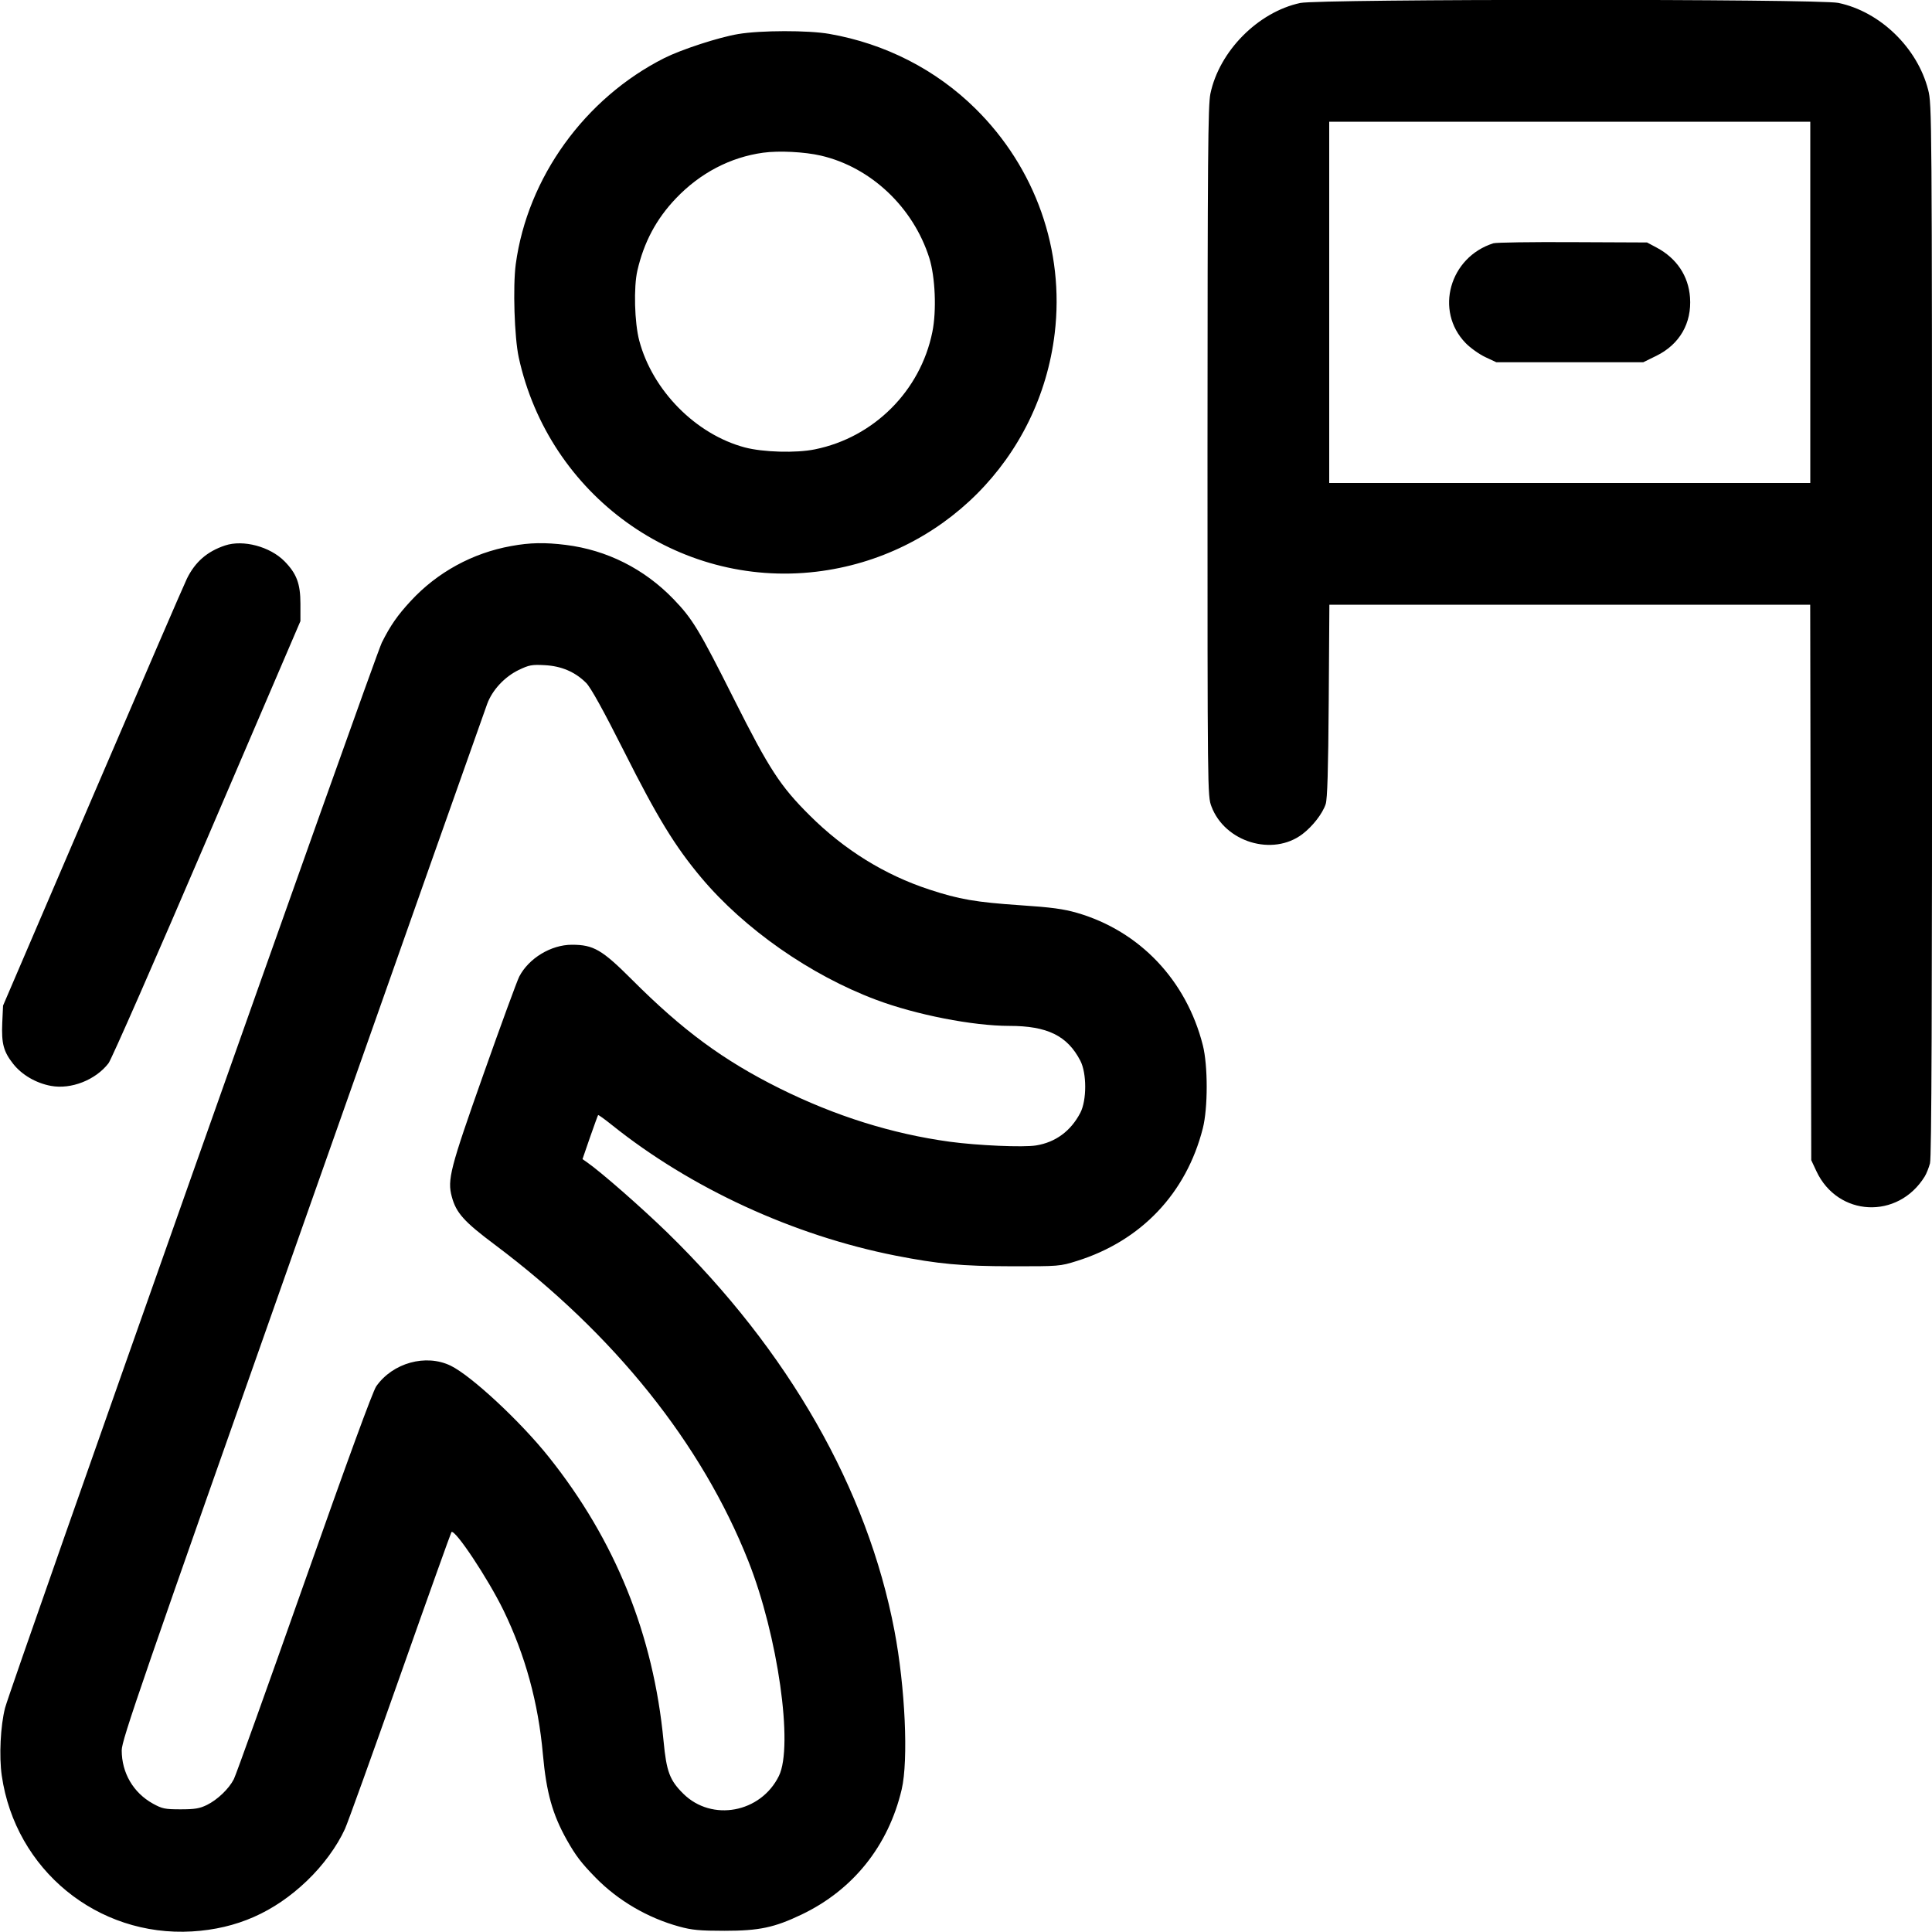<?xml version="1.0" encoding="UTF-8"?>
<svg xmlns="http://www.w3.org/2000/svg" viewBox="0 0 24 24" version="1.1">
  <path d="M16.152 0.037C15.627 0.15 15.147 0.635 15.036 1.164C15.006 1.308 15.001 1.949 15 5.609C15 9.87 15 9.887 15.049 10.018C15.216 10.462 15.811 10.642 16.18 10.361C16.307 10.264 16.429 10.107 16.468 9.989C16.489 9.925 16.5 9.57 16.506 8.706L16.514 7.512 19.501 7.512L22.487 7.512 22.493 10.962L22.5 14.412 22.564 14.549C22.83 15.117 23.578 15.153 23.91 14.614C23.931 14.58 23.96 14.507 23.975 14.452C23.995 14.379 24.001 12.571 24.001 7.826C23.999 1.401 23.999 1.298 23.952 1.115C23.818 0.593 23.355 0.144 22.836 0.036C22.592 -0.015 16.39 -0.014 16.152 0.037M9.17 0.423C8.929 0.463 8.467 0.614 8.253 0.721C7.264 1.22 6.553 2.206 6.407 3.281C6.37 3.559 6.39 4.192 6.444 4.44C6.818 6.153 8.42 7.307 10.14 7.102C11.698 6.916 12.916 5.698 13.102 4.14C13.225 3.109 12.864 2.086 12.117 1.349C11.627 0.865 10.996 0.542 10.302 0.421C10.04 0.375 9.449 0.376 9.17 0.423M16.512 3.756L16.512 6 19.5 6L22.488 6 22.488 3.756L22.488 1.512 19.5 1.512L16.512 1.512 16.512 3.756M9.48 1.897C9.072 1.953 8.696 2.15 8.396 2.465C8.152 2.721 7.999 3.009 7.918 3.36C7.87 3.565 7.882 4.009 7.941 4.231C8.105 4.851 8.644 5.396 9.252 5.558C9.479 5.618 9.89 5.63 10.123 5.582C10.855 5.434 11.434 4.856 11.582 4.124C11.636 3.859 11.618 3.44 11.544 3.204C11.344 2.574 10.818 2.077 10.197 1.933C9.993 1.886 9.675 1.87 9.48 1.897M18.552 3.022C18.006 3.194 17.819 3.862 18.206 4.261C18.265 4.322 18.375 4.4 18.451 4.436L18.588 4.5 19.501 4.5L20.413 4.5 20.576 4.42C20.865 4.278 21.017 4.014 20.994 3.695C20.975 3.428 20.828 3.208 20.58 3.076L20.46 3.012 19.536 3.008C19.028 3.005 18.585 3.012 18.552 3.022M2.796 6.776C2.574 6.85 2.425 6.979 2.322 7.188C2.289 7.254 1.762 8.474 1.15 9.9L0.038 12.492 0.028 12.706C0.017 12.964 0.044 13.064 0.164 13.216C0.272 13.353 0.448 13.455 0.632 13.489C0.883 13.536 1.188 13.416 1.348 13.208C1.384 13.162 1.935 11.907 2.572 10.42L3.732 7.716 3.732 7.5C3.732 7.251 3.685 7.126 3.534 6.972C3.354 6.79 3.022 6.701 2.796 6.776M6.351 6.783C5.871 6.869 5.432 7.109 5.103 7.465C4.938 7.643 4.849 7.771 4.743 7.983C4.656 8.156 0.133 20.946 0.063 21.216C0.006 21.437 -0.013 21.815 0.022 22.058C0.191 23.227 1.21 24.062 2.386 23.993C2.94 23.96 3.403 23.756 3.813 23.364C4.012 23.174 4.186 22.937 4.285 22.72C4.318 22.649 4.626 21.793 4.97 20.818C5.314 19.842 5.602 19.039 5.608 19.032C5.651 18.991 6.061 19.608 6.254 20.003C6.525 20.561 6.687 21.152 6.744 21.792C6.787 22.268 6.862 22.536 7.041 22.856C7.153 23.054 7.221 23.143 7.399 23.325C7.678 23.61 8.046 23.825 8.436 23.932C8.595 23.976 8.692 23.985 9 23.985C9.431 23.985 9.619 23.945 9.958 23.783C10.598 23.477 11.036 22.929 11.201 22.229C11.286 21.866 11.245 20.959 11.111 20.256C10.776 18.496 9.796 16.78 8.287 15.309C7.971 15.002 7.474 14.566 7.296 14.441L7.236 14.399 7.329 14.129C7.381 13.981 7.426 13.856 7.43 13.852C7.434 13.847 7.51 13.902 7.6 13.974C8.581 14.76 9.855 15.347 11.126 15.598C11.657 15.702 11.944 15.729 12.564 15.73C13.153 15.731 13.168 15.73 13.375 15.665C14.174 15.416 14.737 14.824 14.942 14.016C15.006 13.764 15.006 13.236 14.942 12.984C14.737 12.176 14.157 11.566 13.38 11.34C13.209 11.291 13.062 11.271 12.672 11.245C12.125 11.208 11.914 11.172 11.544 11.05C10.989 10.868 10.486 10.556 10.057 10.128C9.693 9.766 9.555 9.554 9.12 8.689C8.685 7.823 8.603 7.688 8.367 7.443C8.003 7.066 7.54 6.833 7.028 6.769C6.77 6.737 6.584 6.74 6.351 6.783M6.443 8.323C6.268 8.408 6.116 8.571 6.052 8.744C6.026 8.812 4.994 11.733 3.759 15.234C1.743 20.946 1.512 21.615 1.512 21.743C1.512 22.024 1.656 22.27 1.899 22.405C2.015 22.469 2.049 22.476 2.244 22.476C2.42 22.476 2.48 22.466 2.57 22.422C2.702 22.357 2.844 22.221 2.905 22.101C2.93 22.053 3.323 20.957 3.779 19.665C4.315 18.146 4.631 17.282 4.674 17.221C4.879 16.929 5.29 16.816 5.598 16.965C5.855 17.09 6.466 17.658 6.818 18.1C7.644 19.135 8.117 20.307 8.243 21.628C8.279 22.007 8.319 22.115 8.489 22.283C8.844 22.633 9.451 22.52 9.676 22.061C9.858 21.69 9.663 20.317 9.296 19.392C8.717 17.931 7.63 16.575 6.148 15.463C5.763 15.175 5.667 15.067 5.613 14.868C5.555 14.655 5.59 14.52 6.006 13.344C6.223 12.73 6.423 12.185 6.45 12.132C6.568 11.904 6.845 11.736 7.104 11.736C7.373 11.736 7.478 11.797 7.85 12.169C8.48 12.8 8.984 13.171 9.684 13.52C10.377 13.864 11.081 14.085 11.798 14.183C12.146 14.23 12.712 14.255 12.871 14.229C13.113 14.19 13.302 14.05 13.42 13.824C13.501 13.668 13.501 13.332 13.42 13.176C13.259 12.866 13.01 12.744 12.538 12.744C12.085 12.744 11.379 12.606 10.884 12.42C10.067 12.114 9.245 11.539 8.71 10.901C8.385 10.514 8.164 10.152 7.753 9.335C7.494 8.821 7.338 8.54 7.282 8.484C7.145 8.347 6.975 8.274 6.768 8.263C6.607 8.254 6.572 8.261 6.443 8.323" stroke="none" fill="currentColor" fill-rule="evenodd" stroke-width="0.024"></path>
</svg>
